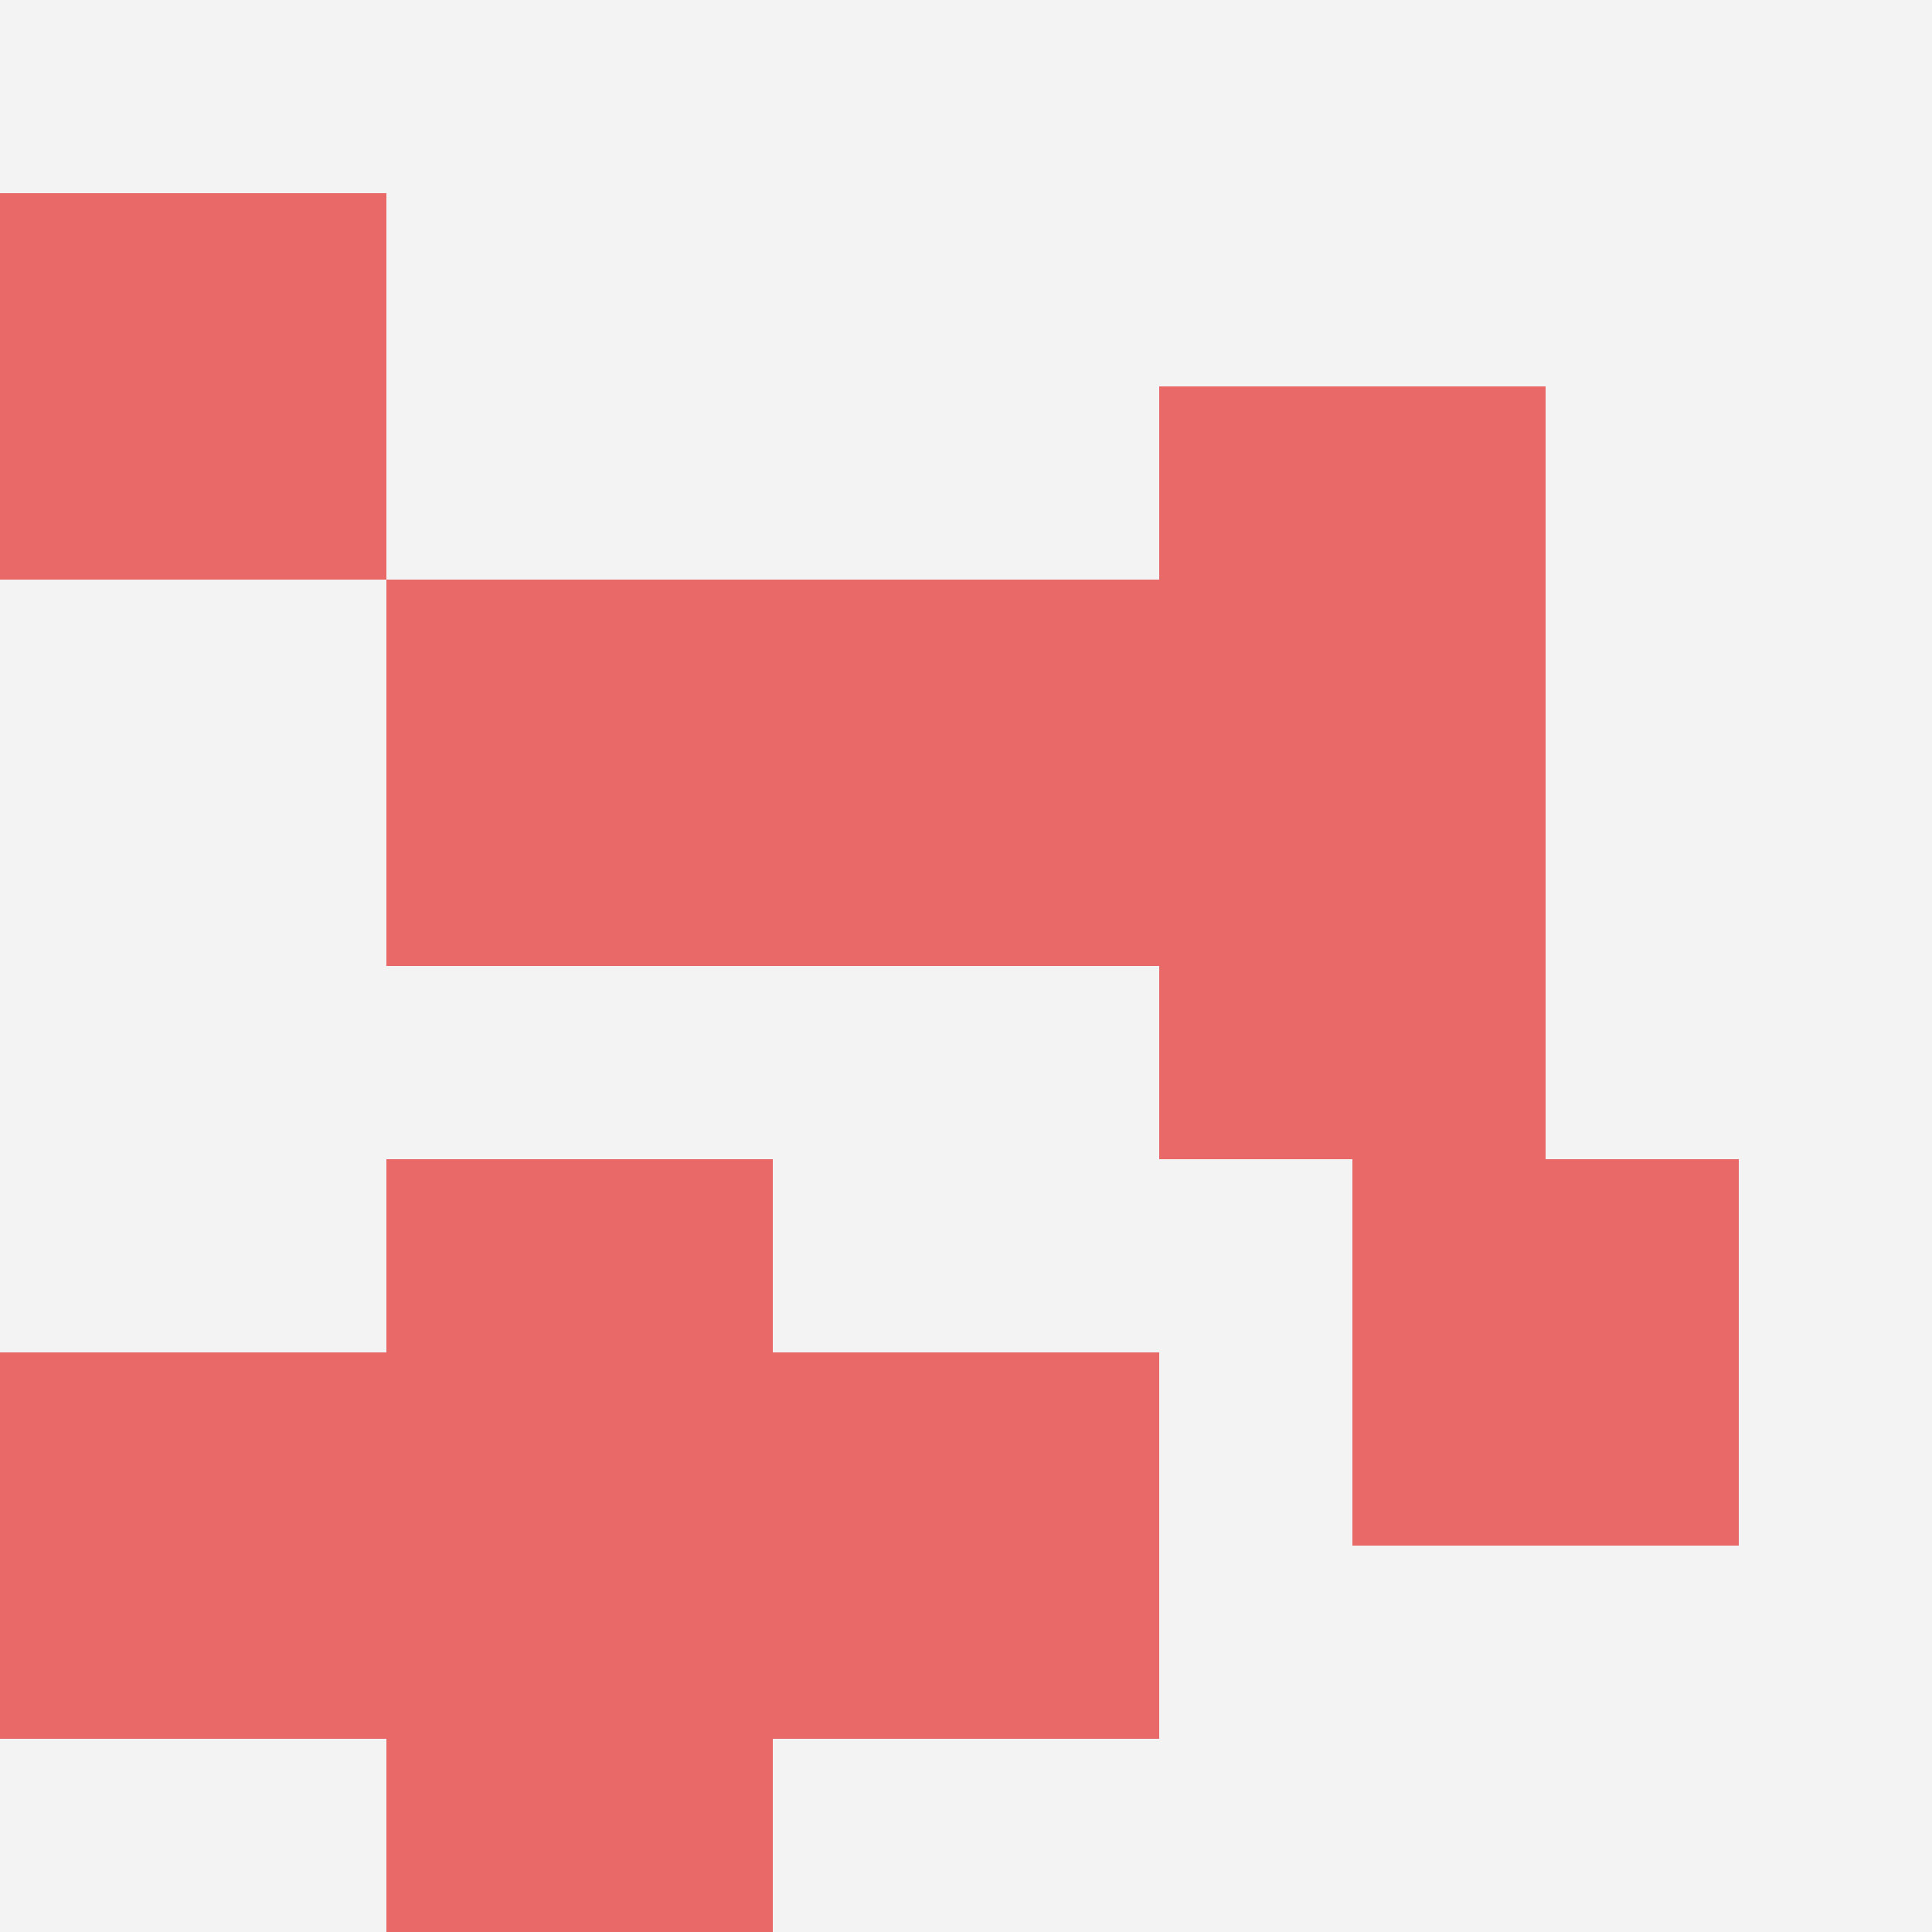 <svg id="ten-svg" xmlns="http://www.w3.org/2000/svg" preserveAspectRatio="xMinYMin meet" viewBox="0 0 10 10"> <rect x="0" y="0" width="10" height="10" fill="#F3F3F3"/><rect class="t" x="7" y="6"/><rect class="t" x="0" y="1"/><rect class="t" x="4" y="7"/><rect class="t" x="2" y="3"/><rect class="t" x="0" y="7"/><rect class="t" x="6" y="4"/><rect class="t" x="2" y="6"/><rect class="t" x="2" y="8"/><rect class="t" x="4" y="3"/><rect class="t" x="6" y="2"/><style>.t{width:2px;height:2px;fill:#E96868} #ten-svg{shape-rendering:crispedges;}</style></svg>